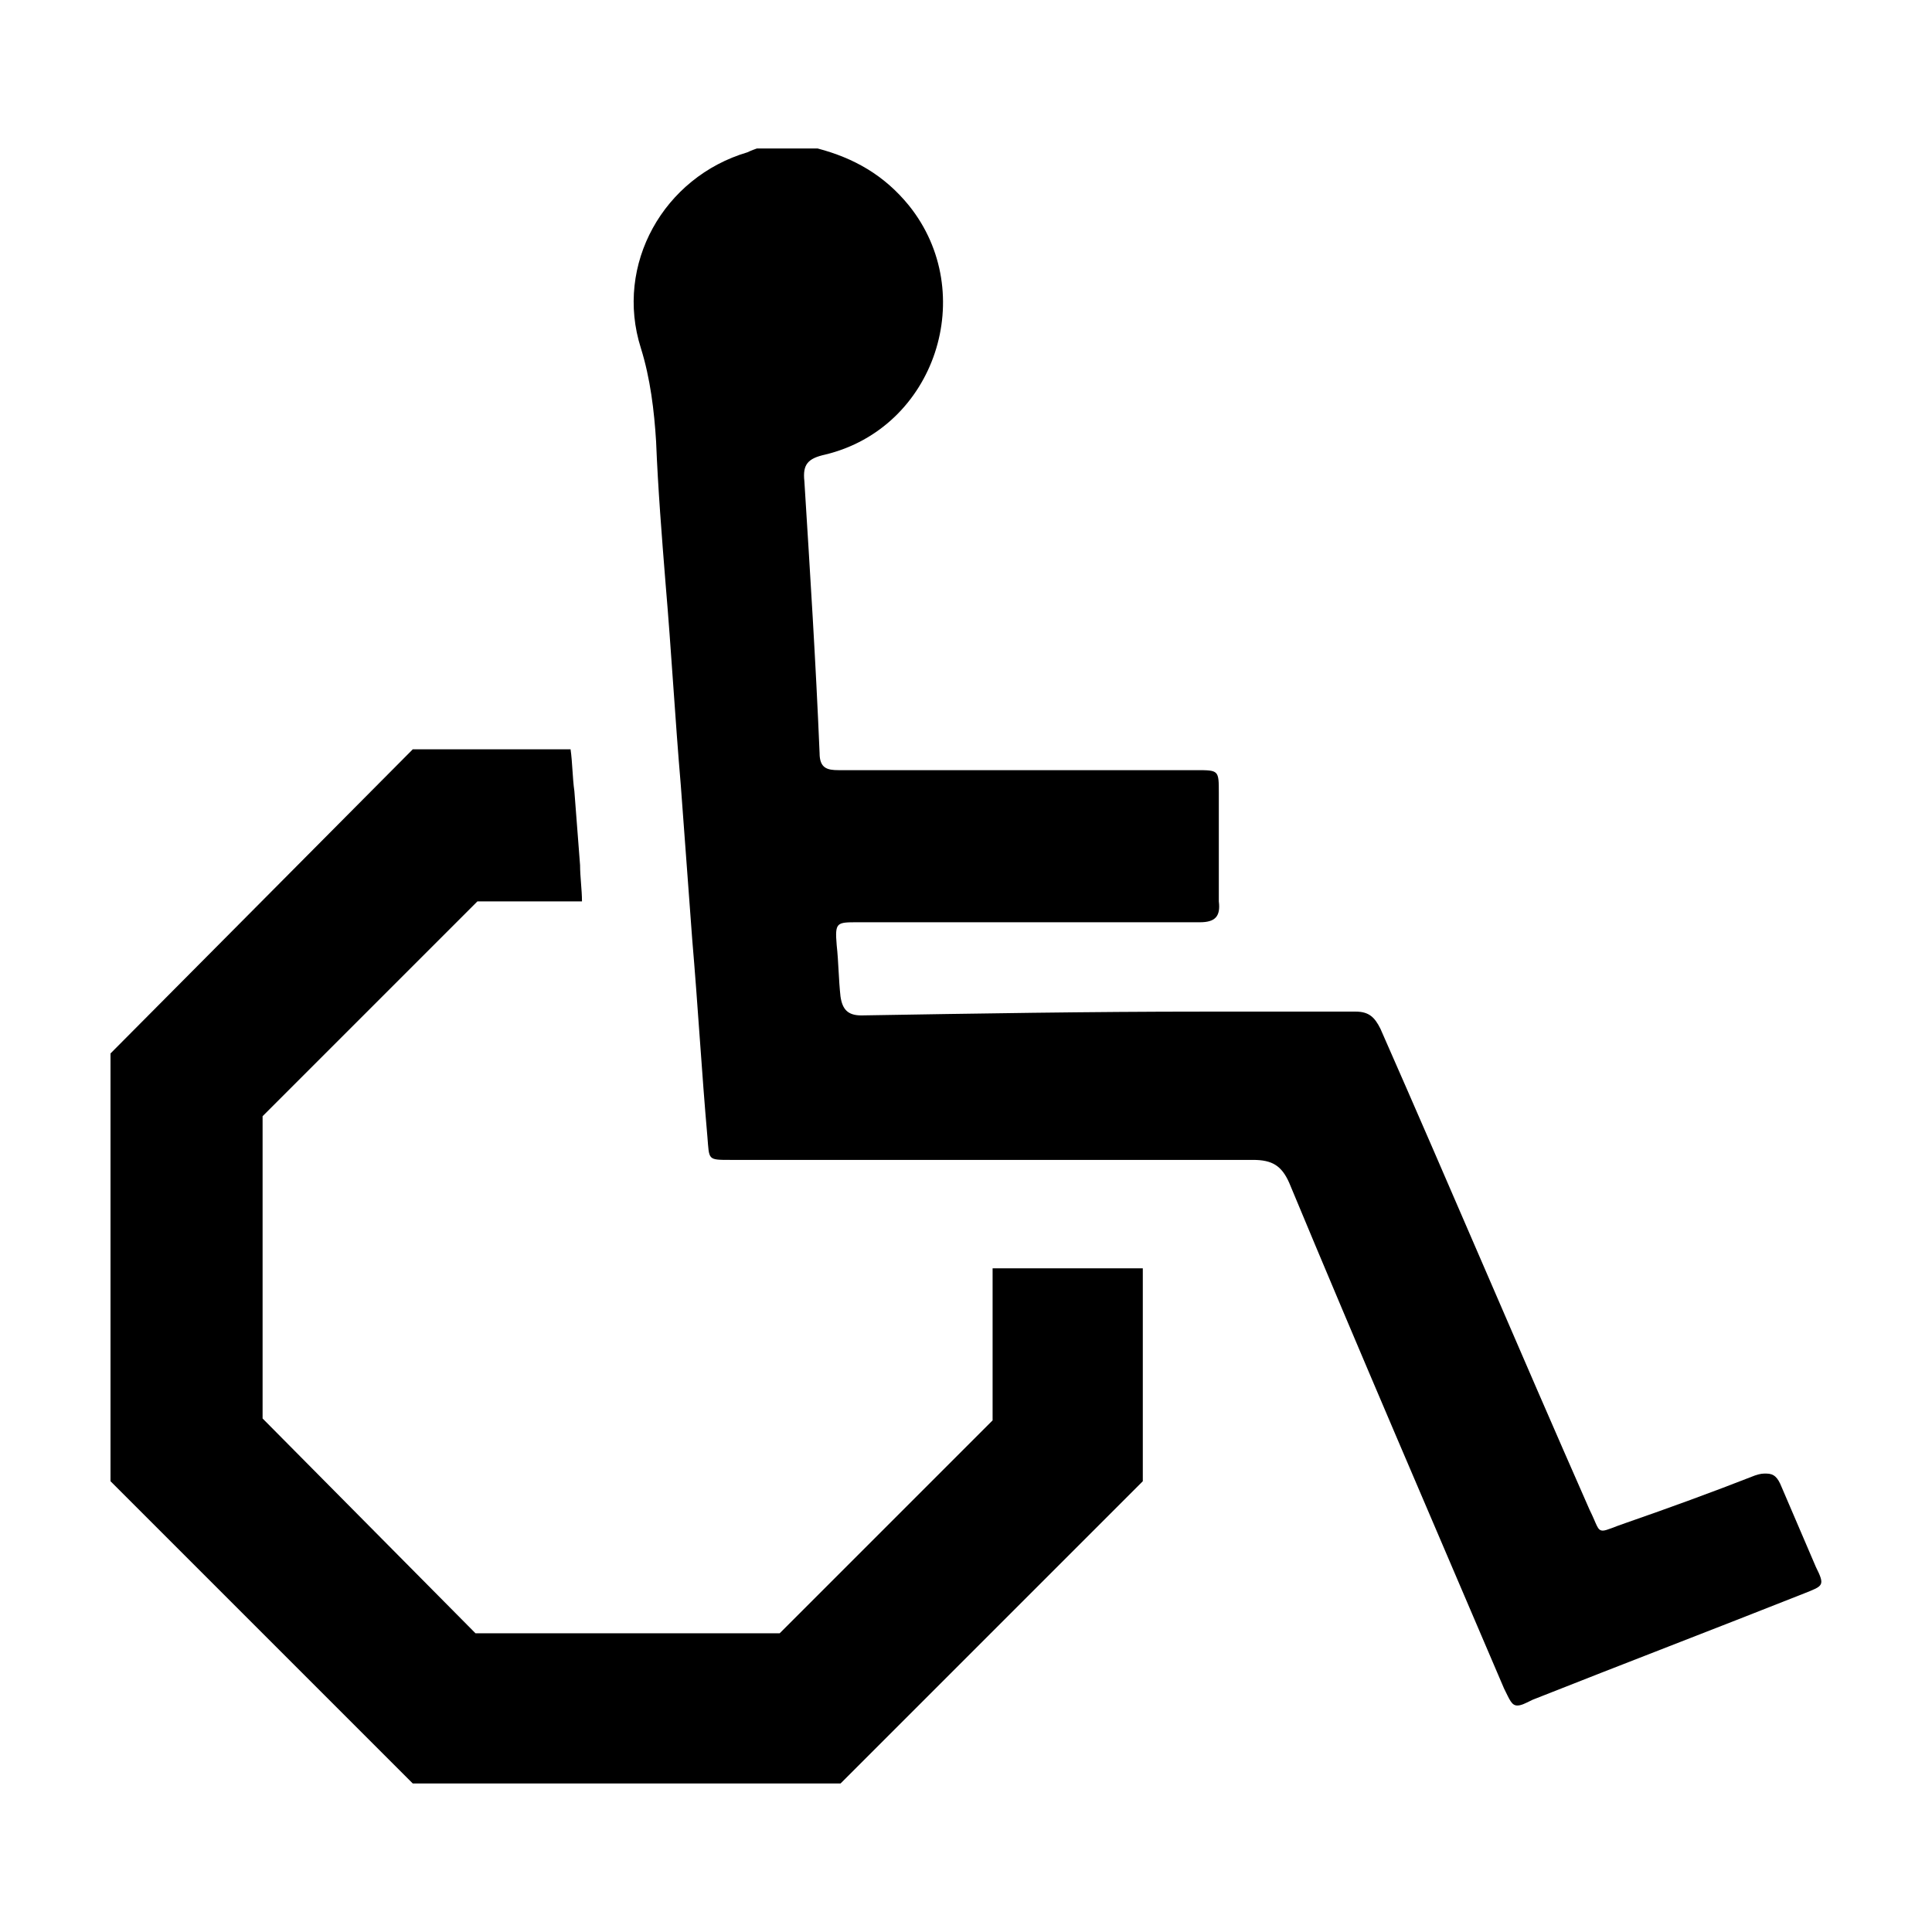 <?xml version="1.0" encoding="UTF-8"?>
<!-- Uploaded to: SVG Repo, www.svgrepo.com, Generator: SVG Repo Mixer Tools -->
<svg fill="#000000" width="800px" height="800px" version="1.1" viewBox="144 144 512 512" xmlns="http://www.w3.org/2000/svg">
 <g>
  <path d="m625.2 559.2c-3.023-7.055-6.047-14.105-9.07-21.16-1.008-2.519-2.016-3.527-4.031-3.527-1.008 0-1.512 0-3.023 0.504-11.586 4.535-22.672 8.566-34.258 12.594-3.023 1.008-5.039 2.016-6.047 2.016-1.512 0-1.512-1.512-3.527-5.543-18.641-42.32-36.777-85.145-55.418-127.46-1.512-3.023-3.023-4.535-6.551-4.535h-22.672-4.031-13.602c-30.23 0-60.457 0.504-90.688 1.008-3.527 0-5.039-1.512-5.543-5.039-0.504-4.535-0.504-9.07-1.008-13.602-0.504-6.047 0-6.047 5.543-6.047h0.504 17.129 4.031 69.023c4.031 0 5.543-1.512 5.039-5.543v-28.719c0-6.047 0-6.047-6.047-6.047h-43.832-50.883c-3.023 0-5.039-0.504-5.039-4.535-1.008-24.184-2.519-47.863-4.031-72.043-0.504-4.535 1.008-6.047 5.543-7.055 29.223-7.055 40.809-42.824 22.168-66-6.551-8.062-14.609-12.594-24.184-15.113h-16.121c0 0.008-1.512 0.512-2.519 1.016-22.168 6.551-35.266 29.727-28.215 51.891 2.519 8.062 3.527 16.625 4.031 24.688 0.504 12.594 1.512 25.191 2.519 37.785 1.512 17.633 2.519 35.77 4.031 53.402 1.008 13.602 2.016 27.207 3.023 40.809 1.512 17.633 2.519 35.266 4.031 52.395 0.504 6.047 0 6.047 6.047 6.047h62.977 75.57c5.039 0 7.559 1.512 9.574 6.047 18.641 44.84 37.785 89.176 56.93 134.01 1.512 3.023 2.016 4.535 3.527 4.535 1.008 0 2.016-0.504 4.031-1.512 24.184-9.574 47.863-18.641 72.043-28.215 5.035-2.008 5.539-2.008 3.023-7.047"/>
  <path d="m407.05 480.11v40.305l-56.426 56.426h-80.609l-56.426-56.93v-80.105l56.93-56.93h27.711c0-3.023-0.504-6.551-0.504-9.574-0.504-6.551-1.008-13.098-1.512-19.648-0.504-3.527-0.504-7.559-1.008-11.082h-41.816l-80.105 80.605v113.36l80.105 80.105h113.36l80.105-80.105v-56.422h-39.801"/>
 </g>
</svg>
